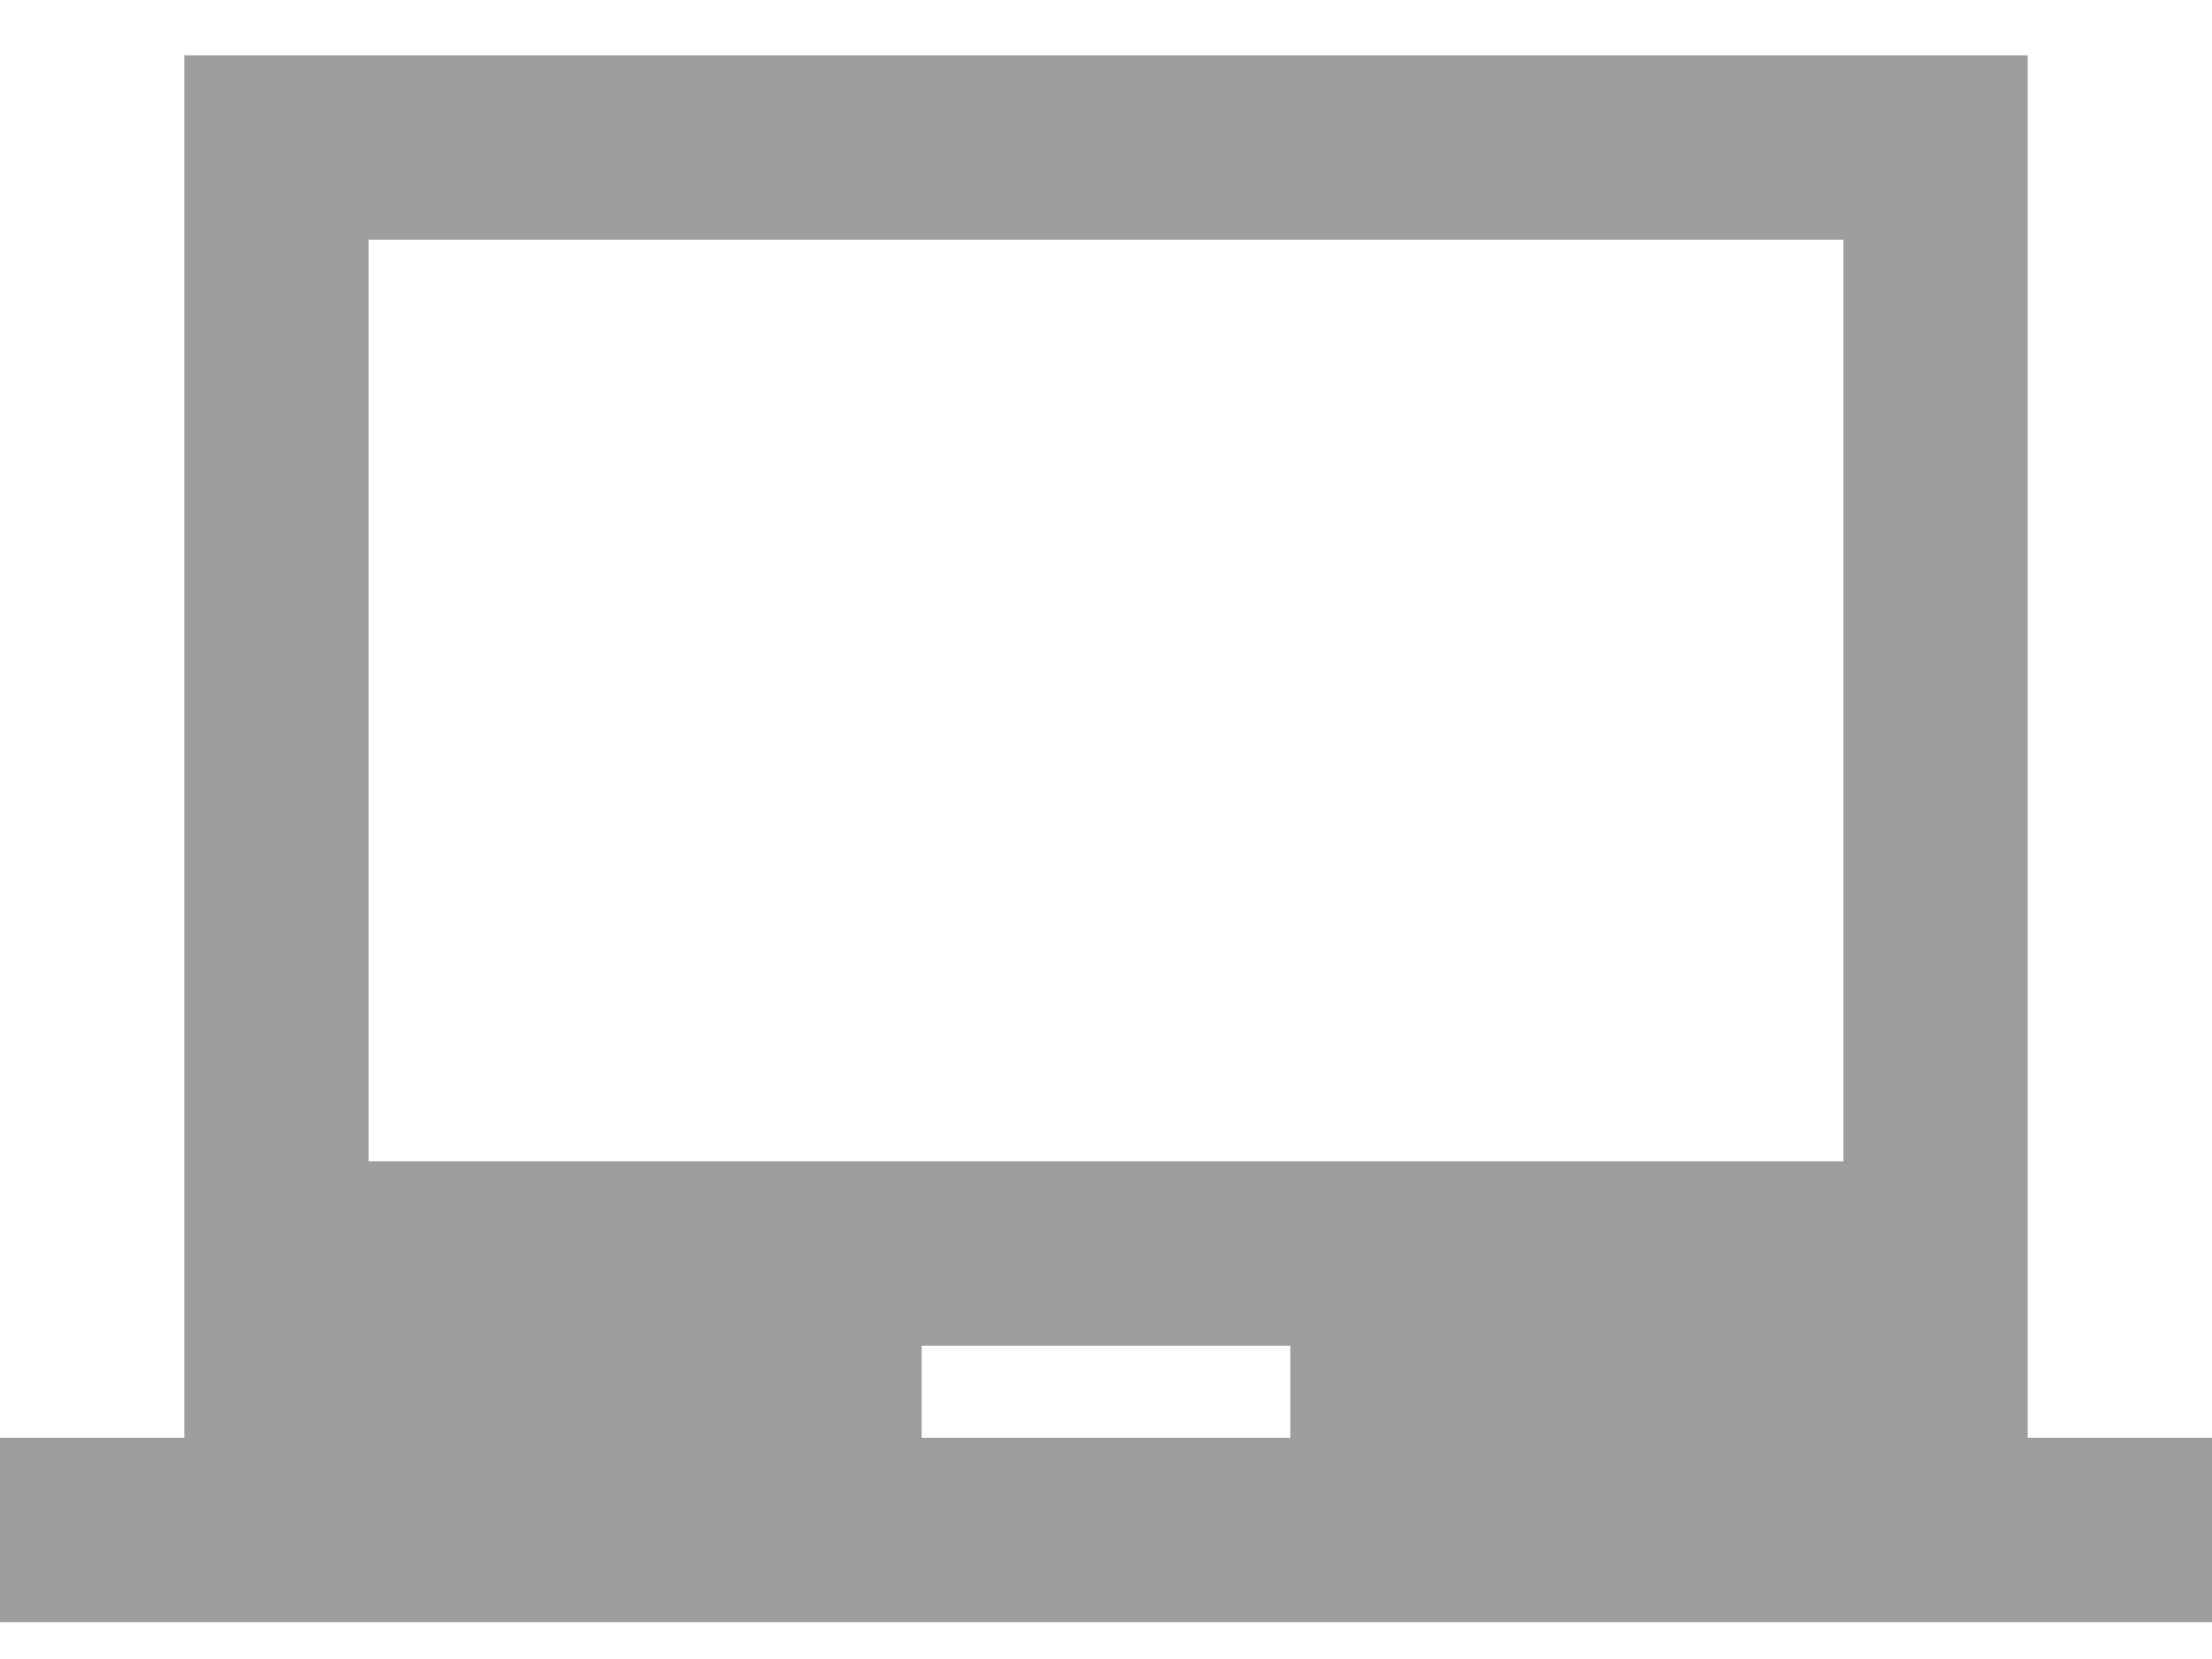 <svg width="20" height="15" viewBox="0 0 20 15" fill="none" xmlns="http://www.w3.org/2000/svg">
<path d="M18.333 13V0.5H1.667V13H0V14.667H20V13H18.333ZM11.667 13H8.333V12.167H11.667V13ZM16.667 10.5H3.333V2.167H16.667V10.5Z" fill="#9E9E9E"/>
</svg>
